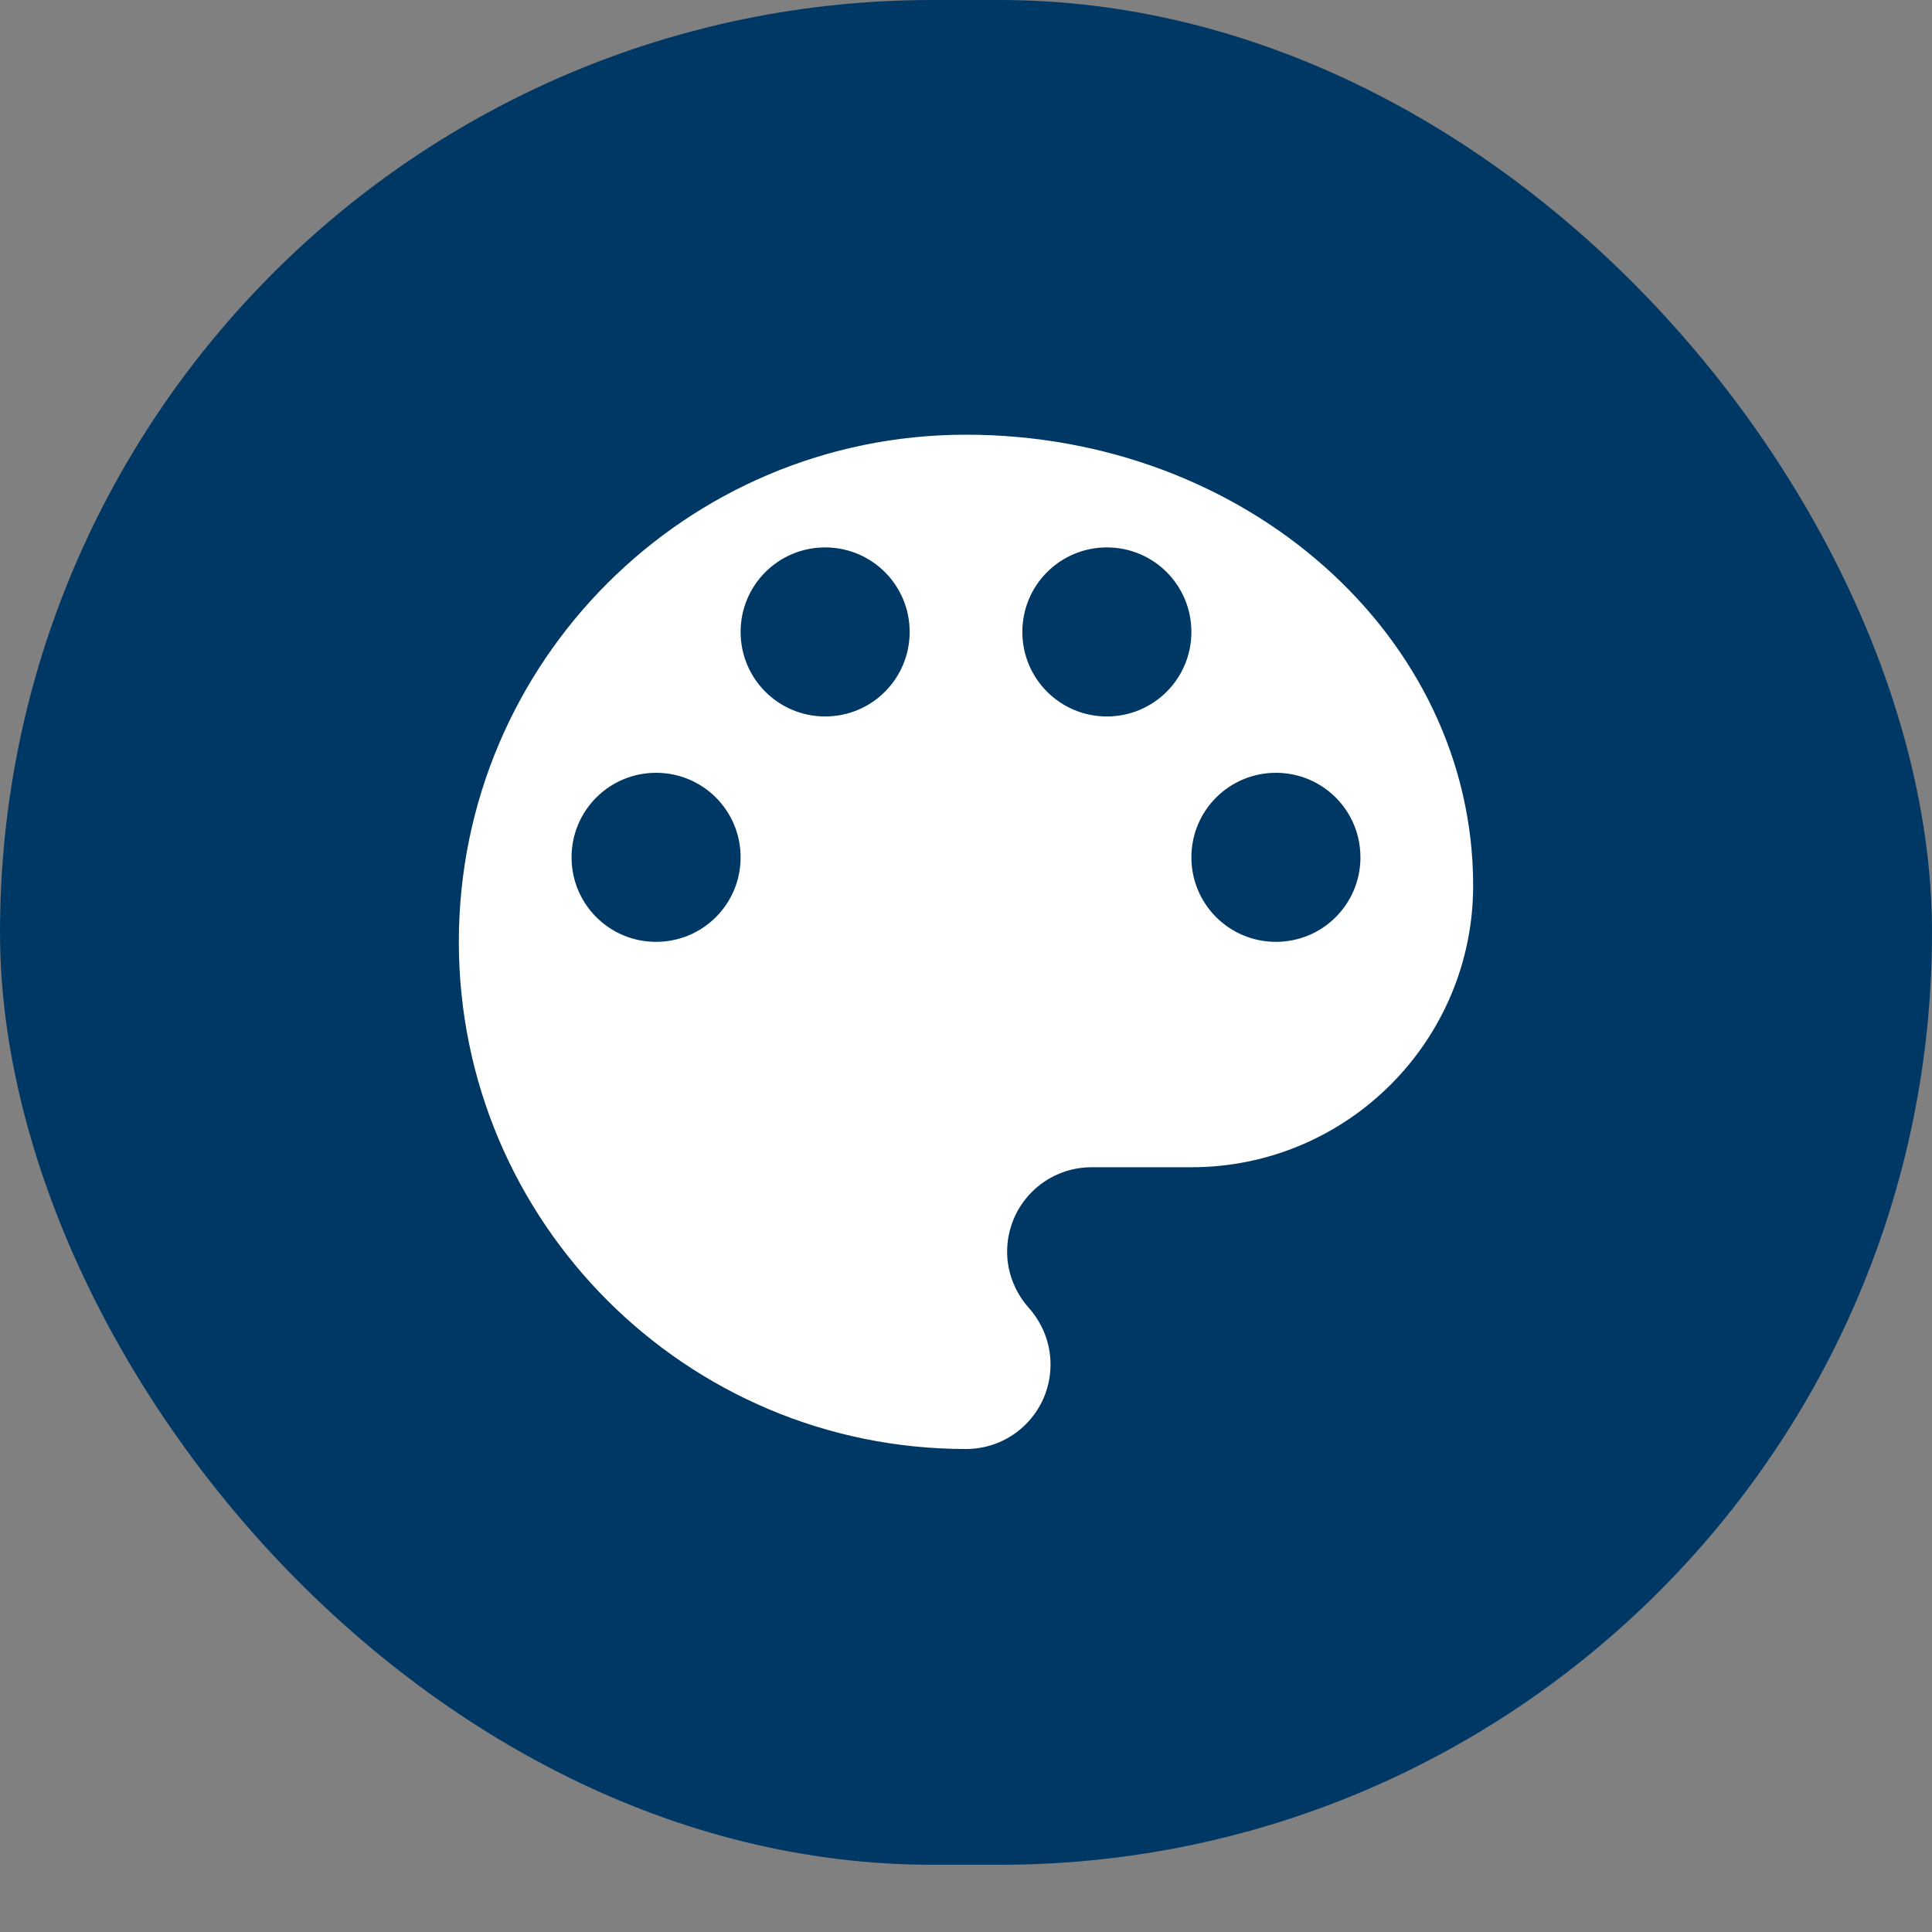 <svg width="80" height="80" viewBox="0 0 80 80" fill="none" xmlns="http://www.w3.org/2000/svg">
<rect x="0" y="0" width="80" height="80" fill="#808080" stroke="none"/>
<rect width="80" height="77.217" rx="38.609" fill="#003865"/>
<g clip-path="url(#clip0_29_1578)">
<path d="M40 18C28.403 18 19 27.403 19 39C19 50.597 28.403 60 40 60C41.937 60 43.5 58.437 43.5 56.5C43.5 55.59 43.15 54.773 42.59 54.143C42.053 53.537 41.703 52.72 41.703 51.833C41.703 49.897 43.267 48.333 45.203 48.333H49.333C55.773 48.333 61 43.107 61 36.667C61 26.353 51.597 18 40 18ZM27.167 39C25.23 39 23.667 37.437 23.667 35.5C23.667 33.563 25.23 32 27.167 32C29.103 32 30.667 33.563 30.667 35.5C30.667 37.437 29.103 39 27.167 39ZM34.167 29.667C32.23 29.667 30.667 28.103 30.667 26.167C30.667 24.23 32.23 22.667 34.167 22.667C36.103 22.667 37.667 24.23 37.667 26.167C37.667 28.103 36.103 29.667 34.167 29.667ZM45.833 29.667C43.897 29.667 42.333 28.103 42.333 26.167C42.333 24.23 43.897 22.667 45.833 22.667C47.77 22.667 49.333 24.23 49.333 26.167C49.333 28.103 47.77 29.667 45.833 29.667ZM52.833 39C50.897 39 49.333 37.437 49.333 35.5C49.333 33.563 50.897 32 52.833 32C54.77 32 56.333 33.563 56.333 35.5C56.333 37.437 54.77 39 52.833 39Z" fill="white"/>
</g>
<defs>
<clipPath id="clip0_29_1578">
<rect width="48" height="48" fill="white" transform="translate(16 15)"/>
</clipPath>
</defs>
</svg>
